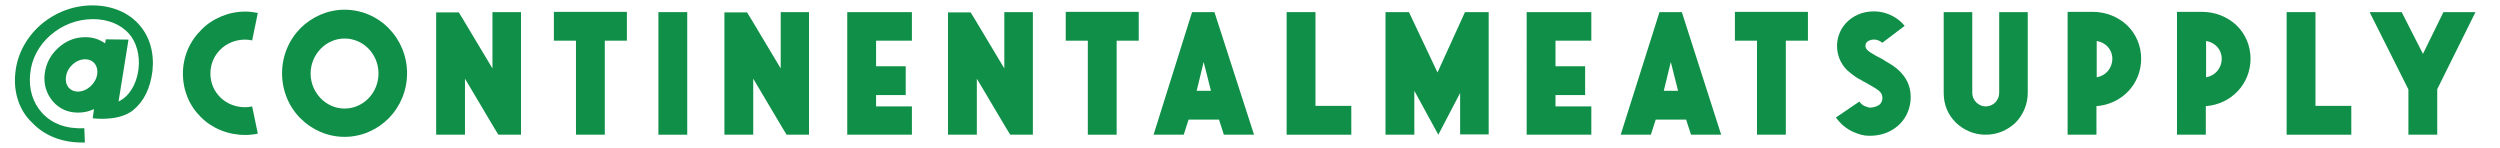 
<svg version="1.1"  xmlns="http://www.w3.org/2000/svg" xmlns:xlink="http://www.w3.org/1999/xlink" x="0px" y="0px"
	 viewBox="0 0 928 54.9" style="enable-background:new 0 0 928 54.9;" xml:space="preserve">
<style type="text/css">
	.st0{fill:none;}
	.st1{fill:#0F8F47;}
</style>
<rect x="-90" y="1.5" class="st0" width="391" height="47"/>
<path class="st1" d="M34.3,2c7,0,13.2,2.5,17.3,7.1c4,4.5,5.7,10.5,5,17.2c-0.8,6.5-3.2,11.4-7.3,14.7c-1.2,0.9-2.7,1.7-4.5,2.2
	c-2.9,0.9-7.1,1.1-10.4,0.7l0.5-3.4c-1.9,0.9-3.9,1.3-5.9,1.3c-3.8,0-7-1.4-9.4-4.2c-2.4-2.8-3.5-6.5-3-10.3c0.5-3.8,2.2-7,5.1-9.6
	c2.9-2.6,6.2-3.9,10-3.9c2.8,0,5.2,0.8,7.3,2.3l0.3-1.5l8.4,0.1l-3.7,23c0.6-0.3,1.2-0.7,1.8-1.1c6.3-4.7,8.1-17.3,2-24.2
	c-3.1-3.4-7.8-5.3-13.3-5.3c-5.9,0-11.4,2.2-15.7,5.9c-4.3,3.7-7.1,8.8-7.6,14.4c-0.6,5.7,1,10.8,4.5,14.6c3.7,4,9,5.9,15.6,5.6
	l0.2,5.3l-1.1,0c-7.5,0-14-2.6-18.5-7.4C7.1,41,4.9,34.1,5.7,27C6.4,20.1,9.8,13.9,15,9.3C20.3,4.7,27.1,2,34.3,2z M28.9,34
	c3.4,0,6.7-3,7.2-6.5c0.4-3.3-1.6-5.5-4.5-5.5c-3.4,0-6.7,3-7.1,6.5C24,31.7,26,34,28.9,34z"/>
<path class="st1" d="M91.1,50.1c-6.4,0-12.3-2.4-16.5-6.6c-4.3-4.2-6.7-9.9-6.7-16.2c0-6.2,2.5-12,6.8-16.2c2.1-2.2,4.6-3.8,7.4-5
	c2.9-1.2,5.8-1.8,9-1.8c1.6,0,3.1,0.2,4.6,0.5l-2.1,10.2c-0.9-0.2-1.7-0.3-2.6-0.3c-7.2,0-12.9,5.5-12.9,12.6
	c0,7,5.6,12.5,12.9,12.5c0.9,0,1.7-0.1,2.6-0.3l2.1,10.1C94.3,49.9,92.7,50.1,91.1,50.1z"/>
<path class="st1" d="M127.9,3.6c6.3,0,12.2,2.6,16.4,6.9c4.3,4.4,6.8,10.3,6.8,16.7c0,6.4-2.5,12.3-6.8,16.7
	c-4.3,4.3-10.1,6.9-16.4,6.9c-6.3,0-12.1-2.6-16.4-6.9c-4.3-4.3-6.8-10.3-6.8-16.7c0-6.4,2.5-12.3,6.8-16.7
	C115.8,6.2,121.7,3.6,127.9,3.6z M127.9,40.3c7,0,12.6-5.9,12.6-13c0-7.2-5.6-13-12.6-13c-6.9,0-12.6,5.9-12.6,13
	C115.3,34.4,121,40.3,127.9,40.3z"/>
<path class="st1" d="M193.4,4.5V50H185l-1.6-2.6l-10.8-18.2V50h-10.7l0-45.4h8.4l1.6,2.6l10.9,18.2V4.5H193.4z"/>
<path class="st1" d="M232.7,4.4v10.7h-8.2V50h-10.7V15.1h-8.2V4.4H232.7z"/>
<path class="st1" d="M244.4,4.5h10.7V50h-10.7V4.5z"/>
<path class="st1" d="M300.3,4.5V50H292l-1.6-2.6l-10.8-18.2V50h-10.7l0-45.4h8.4l1.6,2.6l10.9,18.2V4.5H300.3z"/>
<path class="st1" d="M338.5,4.5v10.6h-13.3v9.5h11v10.7h-11v4.2h13.3V50h-24V4.5H338.5z"/>
<path class="st1" d="M383.4,4.5V50H375l-1.6-2.6l-10.8-18.2V50h-10.7l0-45.4h8.4l1.6,2.6l10.9,18.2V4.5H383.4z"/>
<path class="st1" d="M422.7,4.4v10.7h-8.2V50h-10.7V15.1h-8.2V4.4H422.7z"/>
<path class="st1" d="M450.8,4.5L465.5,50h-11.2l-1.8-5.6h-11.3l-1.8,5.6h-11.2l14.3-45.5H450.8z M444.2,33.7h5.3l-2.7-10.7
	L444.2,33.7z"/>
<path class="st1" d="M488.3,4.5v34.8h13.3V50h-24V4.5H488.3z"/>
<path class="st1" d="M552.6,4.5l0,45.4H542V34.5L533.9,50L525,33.7V50h-10.7V4.5h8.7l10.6,22.4l10.2-22.4H552.6z"/>
<path class="st1" d="M590.7,4.5v10.6h-13.3v9.5h11v10.7h-11v4.2h13.3V50h-24V4.5H590.7z"/>
<path class="st1" d="M624.3,4.5L638.9,50h-11.2l-1.8-5.6h-11.3l-1.8,5.6h-11.2L616,4.5H624.3z M617.6,33.7h5.3l-2.7-10.7L617.6,33.7
	z"/>
<path class="st1" d="M671.1,4.4v10.7h-8.2V50h-10.7V15.1H644V4.4H671.1z"/>
<path class="st1" d="M693.6,39.9L693.6,39.9c1.4,0.2,3-0.3,4-1c1.4-1.1,1.6-3.5,0.2-4.9c-0.7-0.7-2.3-1.7-4.8-3.1l-0.6-0.3
	c-0.2-0.1-0.4-0.3-0.8-0.4l-0.3-0.2l-0.3-0.2c-0.2-0.2-0.4-0.3-0.6-0.3l-1.5-0.9c-1.2-0.8-2.3-1.7-3.3-2.6
	c-5.1-5.1-4.9-13.5,0.5-18.3c2.9-2.6,6.9-3.8,11-3.4c3.9,0.4,7.6,2.4,9.9,5.3l-8.3,6.3c-0.5-0.5-1.6-1.1-2.6-1.2
	c-1.2-0.1-2.2,0.2-3,0.8c-0.8,0.7-1,2.2,0.2,3.2c0.5,0.5,1.6,1.2,3.2,2.1c0.5,0.2,0.8,0.4,1,0.5l1.5,0.8c0.3,0.2,0.6,0.4,0.9,0.6
	c0.7,0.4,1.4,0.8,2,1.2c1.6,1,2.8,2,3.8,3.1c2.7,2.9,3.8,6.3,3.5,10.3c-0.7,8-7.3,13.1-15,13.1c-0.7,0-1.2,0-1.8-0.1
	c-0.2,0-0.4,0-0.6-0.1c-0.3-0.1-0.7-0.1-1-0.2c-1-0.3-1.9-0.6-2.8-1c-2.7-1.2-4.8-3-6.5-5.4l8.7-5.9c0.5,0.7,1.1,1.3,2,1.7
	c0.3,0.1,0.6,0.2,0.9,0.3l0.3,0.1l0.1,0L693.6,39.9L693.6,39.9z"/>
<path class="st1" d="M737,50c-4.2,0-8.1-1.7-11-4.5c-3-3-4.5-6.7-4.5-11v-30h10.6v30c0,2.7,2.3,5,5,5c2.8,0,5-2.3,5-5v-30h10.6v30
	c0,4.2-1.7,8.1-4.5,11C745,48.5,741.3,50,737,50z"/>
<path class="st1" d="M776.8,4.4c5,0,9.5,1.9,12.8,5c3.3,3.2,5.2,7.6,5.2,12.4c0,9.4-7.2,16.9-16.6,17.6V50h-10.7V4.4H776.8z
	 M778.3,28.7c3.4-0.6,5.8-3.4,5.8-6.9c0-3.4-2.4-6-5.8-6.6V28.7z"/>
<path class="st1" d="M817.4,4.4c5,0,9.5,1.9,12.8,5c3.3,3.2,5.2,7.6,5.2,12.4c0,9.4-7.2,16.9-16.6,17.6V50h-10.7V4.4H817.4z
	 M818.9,28.7c3.4-0.6,5.8-3.4,5.8-6.9c0-3.4-2.4-6-5.8-6.6V28.7z"/>
<path class="st1" d="M859.5,4.5v34.8h13.3V50h-24V4.5H859.5z"/>
<path class="st1" d="M918.9,4.5l-14.2,28.6V50h-10.7V33.2L879.6,4.5h11.9l7.9,15.5L907,4.5H918.9z"/>
</svg>
